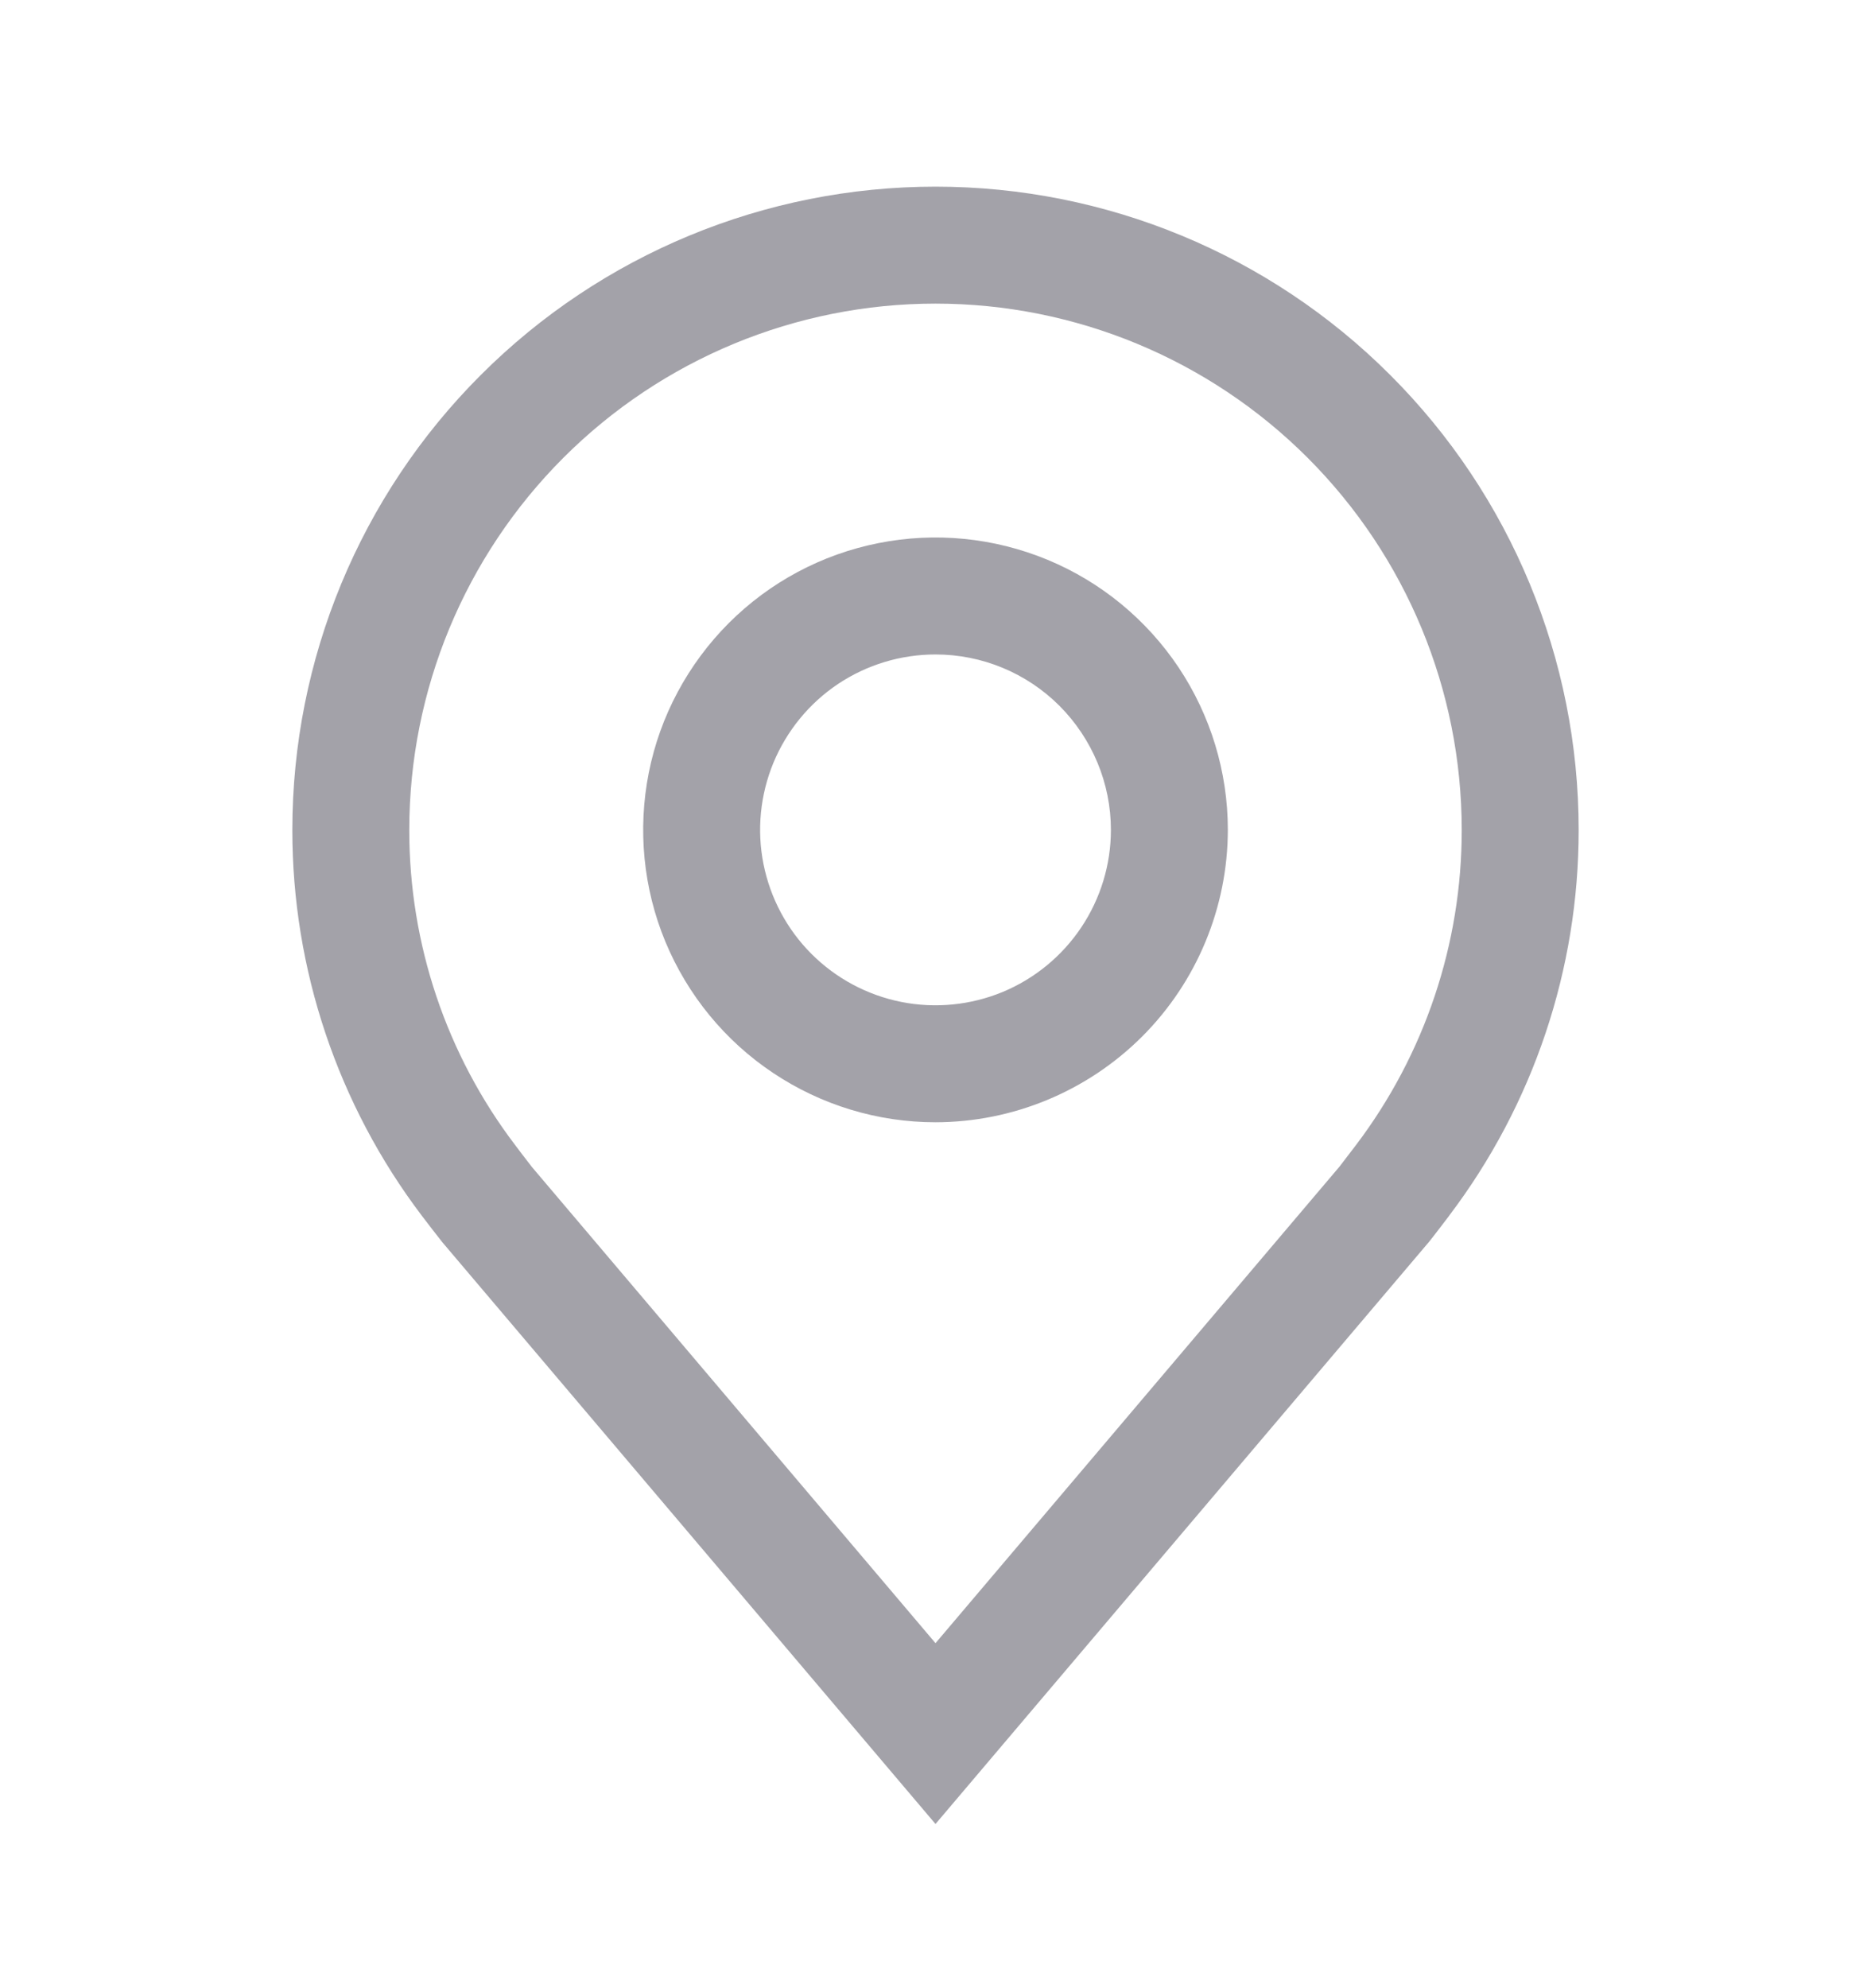 <svg width="16" height="17" viewBox="0 0 16 17" fill="none" xmlns="http://www.w3.org/2000/svg">
<path d="M8 9.596C7.506 9.596 7.022 9.449 6.611 9.174C6.2 8.9 5.88 8.509 5.69 8.052C5.501 7.596 5.452 7.093 5.548 6.608C5.644 6.123 5.883 5.678 6.232 5.328C6.582 4.978 7.027 4.74 7.512 4.644C7.997 4.547 8.5 4.597 8.957 4.786C9.414 4.975 9.804 5.296 10.079 5.707C10.353 6.118 10.5 6.601 10.5 7.096C10.499 7.758 10.236 8.394 9.767 8.863C9.298 9.331 8.663 9.595 8 9.596ZM8 5.596C7.703 5.596 7.413 5.684 7.167 5.848C6.92 6.013 6.728 6.248 6.614 6.522C6.501 6.796 6.471 7.097 6.529 7.388C6.587 7.679 6.73 7.947 6.939 8.156C7.149 8.366 7.416 8.509 7.707 8.567C7.998 8.625 8.3 8.595 8.574 8.482C8.848 8.368 9.082 8.176 9.247 7.929C9.412 7.682 9.5 7.392 9.5 7.096C9.5 6.698 9.341 6.317 9.06 6.035C8.779 5.754 8.398 5.596 8 5.596Z" fill="#A3A2A9"/>
<path d="M8 15.596L3.782 10.621C3.723 10.546 3.665 10.471 3.608 10.396C2.888 9.446 2.499 8.287 2.5 7.096C2.5 5.637 3.079 4.238 4.111 3.207C5.142 2.175 6.541 1.596 8 1.596C9.459 1.596 10.858 2.175 11.889 3.207C12.921 4.238 13.5 5.637 13.5 7.096C13.501 8.287 13.112 9.445 12.393 10.394L12.392 10.396C12.392 10.396 12.242 10.593 12.22 10.619L8 15.596ZM4.407 9.793C4.407 9.793 4.523 9.947 4.55 9.98L8 14.05L11.455 9.975C11.477 9.947 11.594 9.792 11.595 9.792C12.183 9.016 12.501 8.069 12.5 7.096C12.5 5.902 12.026 4.758 11.182 3.914C10.338 3.07 9.193 2.596 8 2.596C6.807 2.596 5.662 3.07 4.818 3.914C3.974 4.758 3.5 5.902 3.5 7.096C3.499 8.07 3.817 9.018 4.407 9.793Z" fill="#A3A2A9"/>
</svg>
